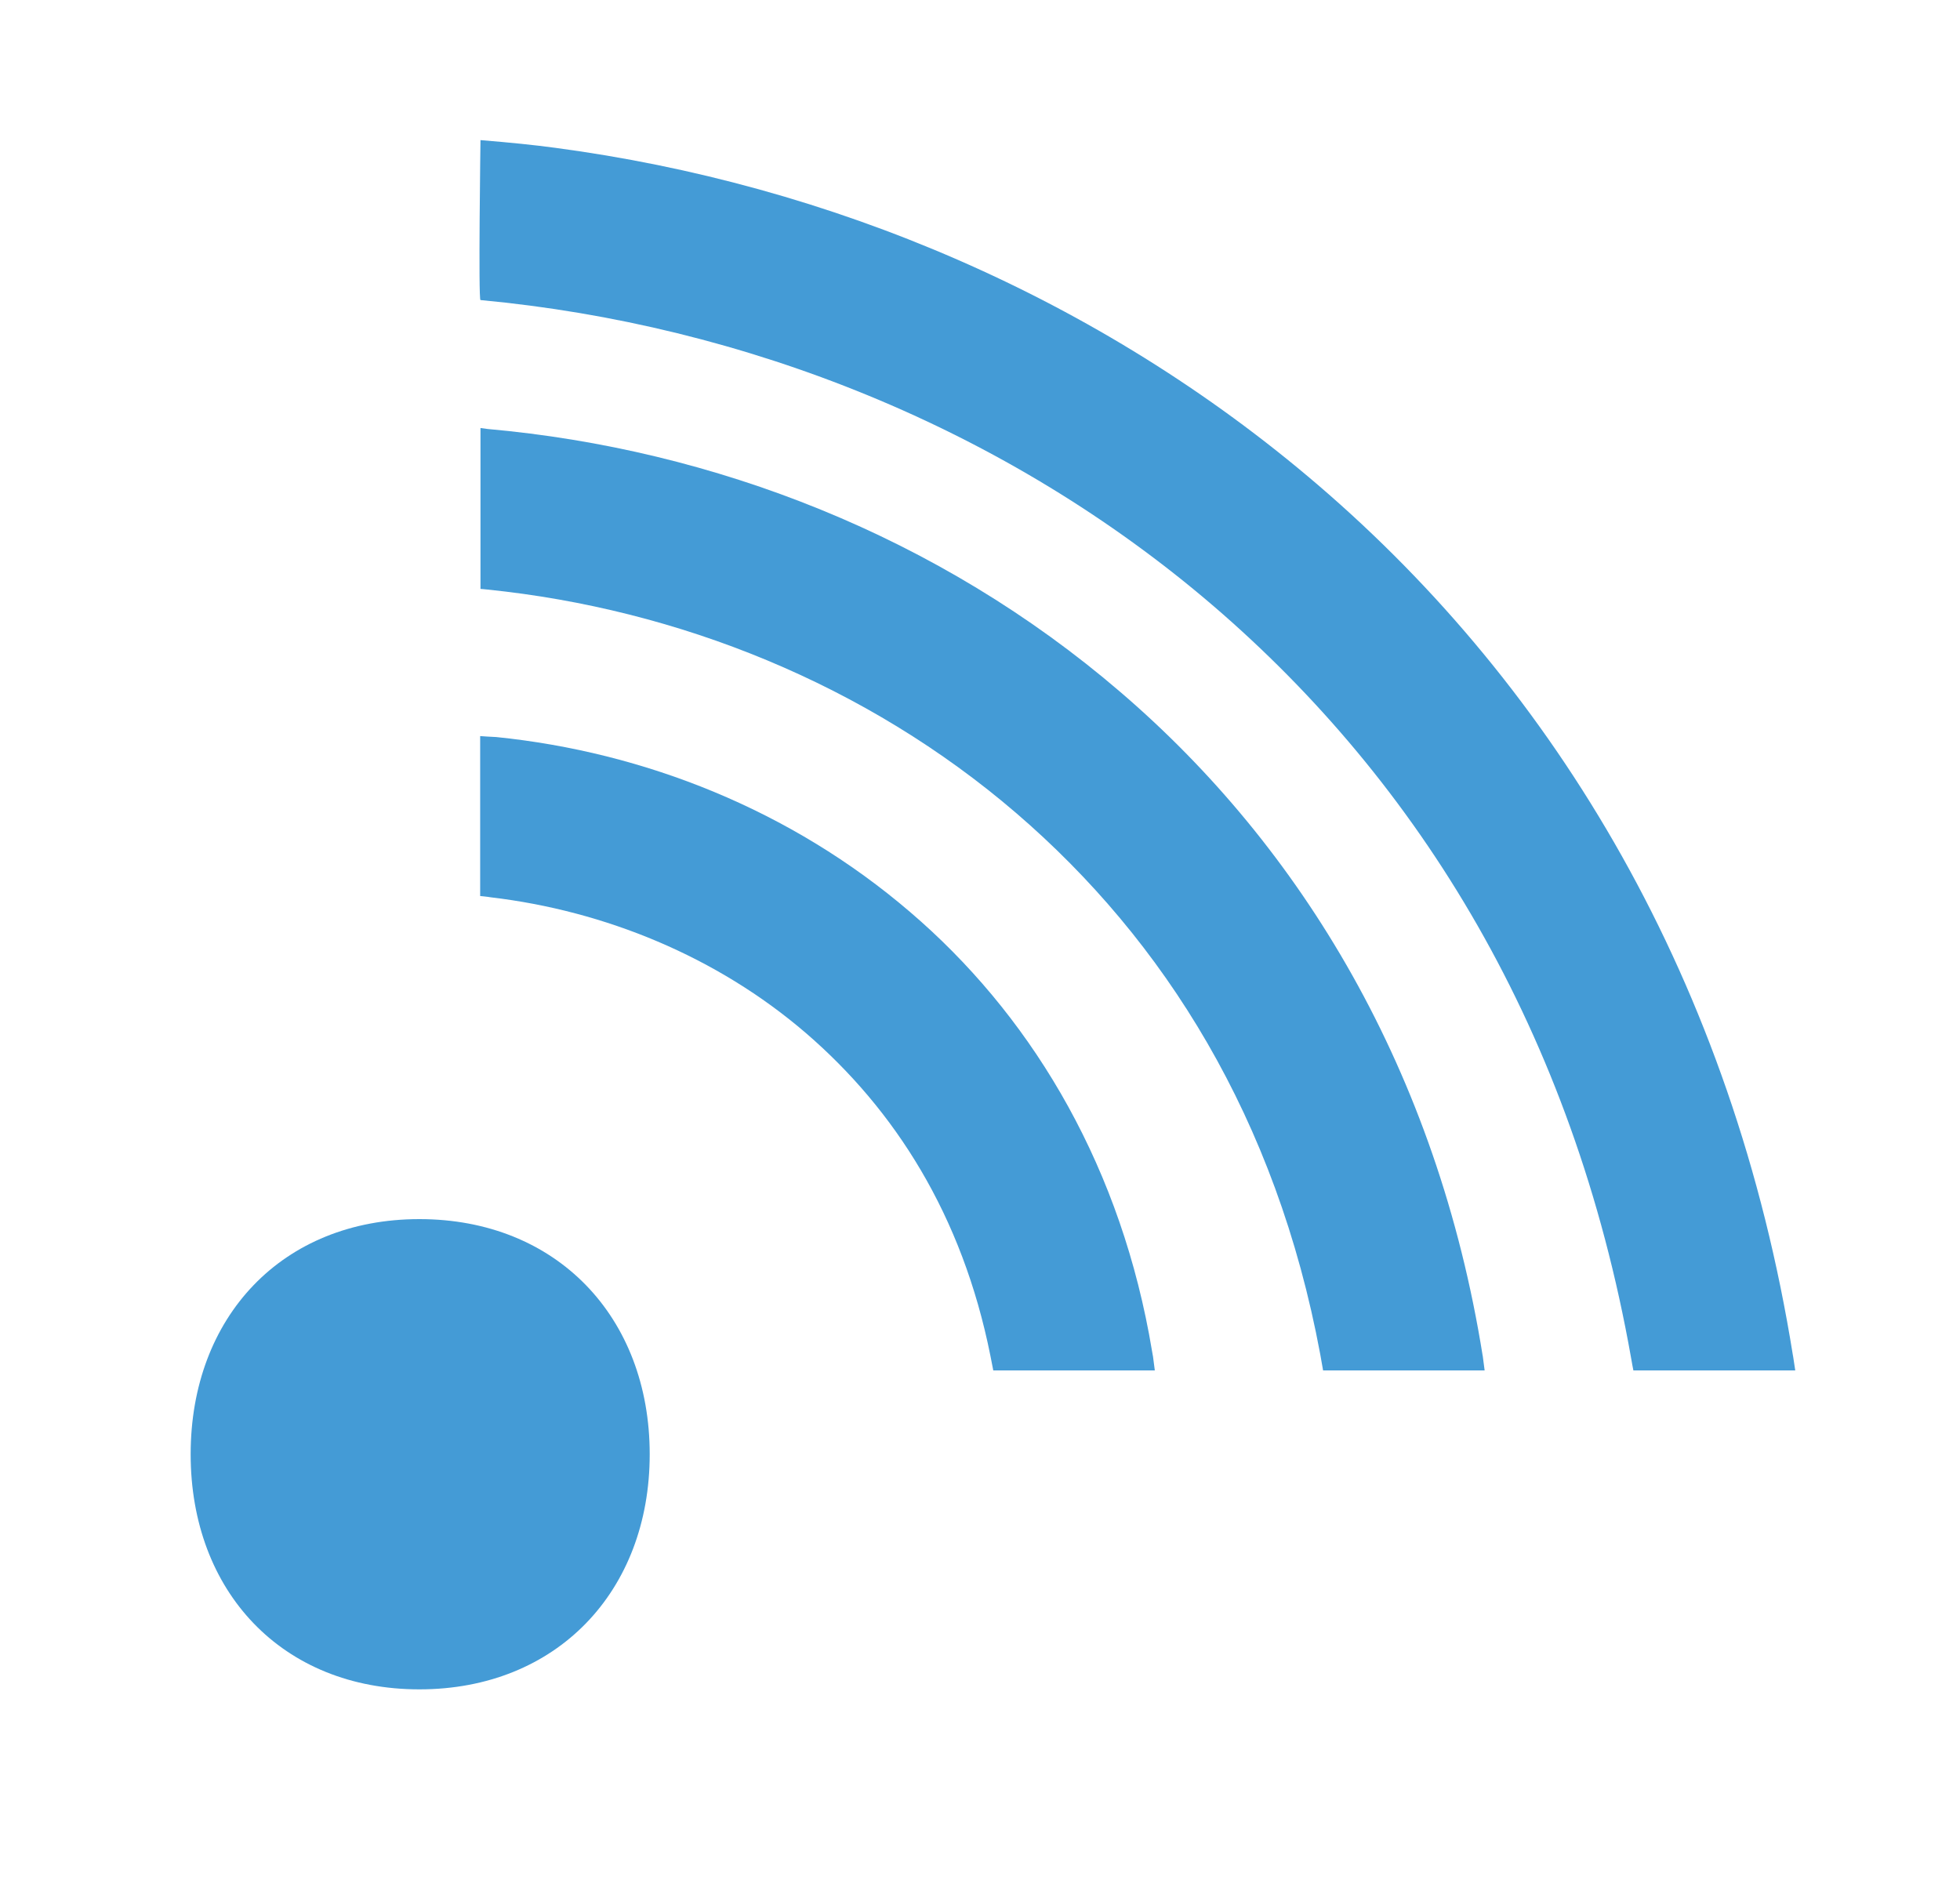 <svg xmlns="http://www.w3.org/2000/svg" id="Layer_1" data-name="Layer 1" viewBox="0 0 61.27 59.12"><defs><style>      .cls-1 {        fill: #449bd6;        stroke-width: 0px;      }    </style></defs><path class="cls-1" d="M13.11,52.81c-4.29,0-7.15-3.06-7.15-7.35s2.86-7.35,7.15-7.35,7.2,3.06,7.2,7.35-2.91,7.35-7.2,7.35Z"></path><g><path class="cls-1" d="M36.04,42.39c-.04-.23-.08-.45-.12-.68-1.05-5.6-3.82-10.08-7.47-13.2-3.72-3.19-8.31-5-12.94-5.47-.09,0-.5-.03-.5-.03v5s.22.02.33.04c3.56.42,7.07,1.85,9.86,4.25,2.77,2.39,4.88,5.68,5.76,10.08.03.15.09.46.09.46h5.05s-.06-.46-.06-.46Z"></path><path class="cls-1" d="M46.35,42.39c-1.42-8.9-5.67-15.91-11.33-20.76-5.66-4.86-12.7-7.59-19.78-8.22l-.22-.03v5.03s.15.01.22.02c5.96.61,11.84,2.96,16.53,6.99,4.63,3.98,8.13,9.55,9.5,16.91.03.17.09.51.09.51h5.05s-.06-.46-.06-.46h0Z"></path><path class="cls-1" d="M56.05,42.39c-1.87-11.7-7.43-20.87-14.85-27.23-6.86-5.88-15.27-9.4-23.85-10.54-.67-.09-1.36-.16-2.33-.24,0,0-.07,5,0,5,8.25.77,16.42,3.99,22.92,9.57,6.41,5.51,11.24,13.28,13.05,23.51.02.13.07.38.07.38h5.06s-.07-.46-.07-.46h0Z"></path></g></svg>